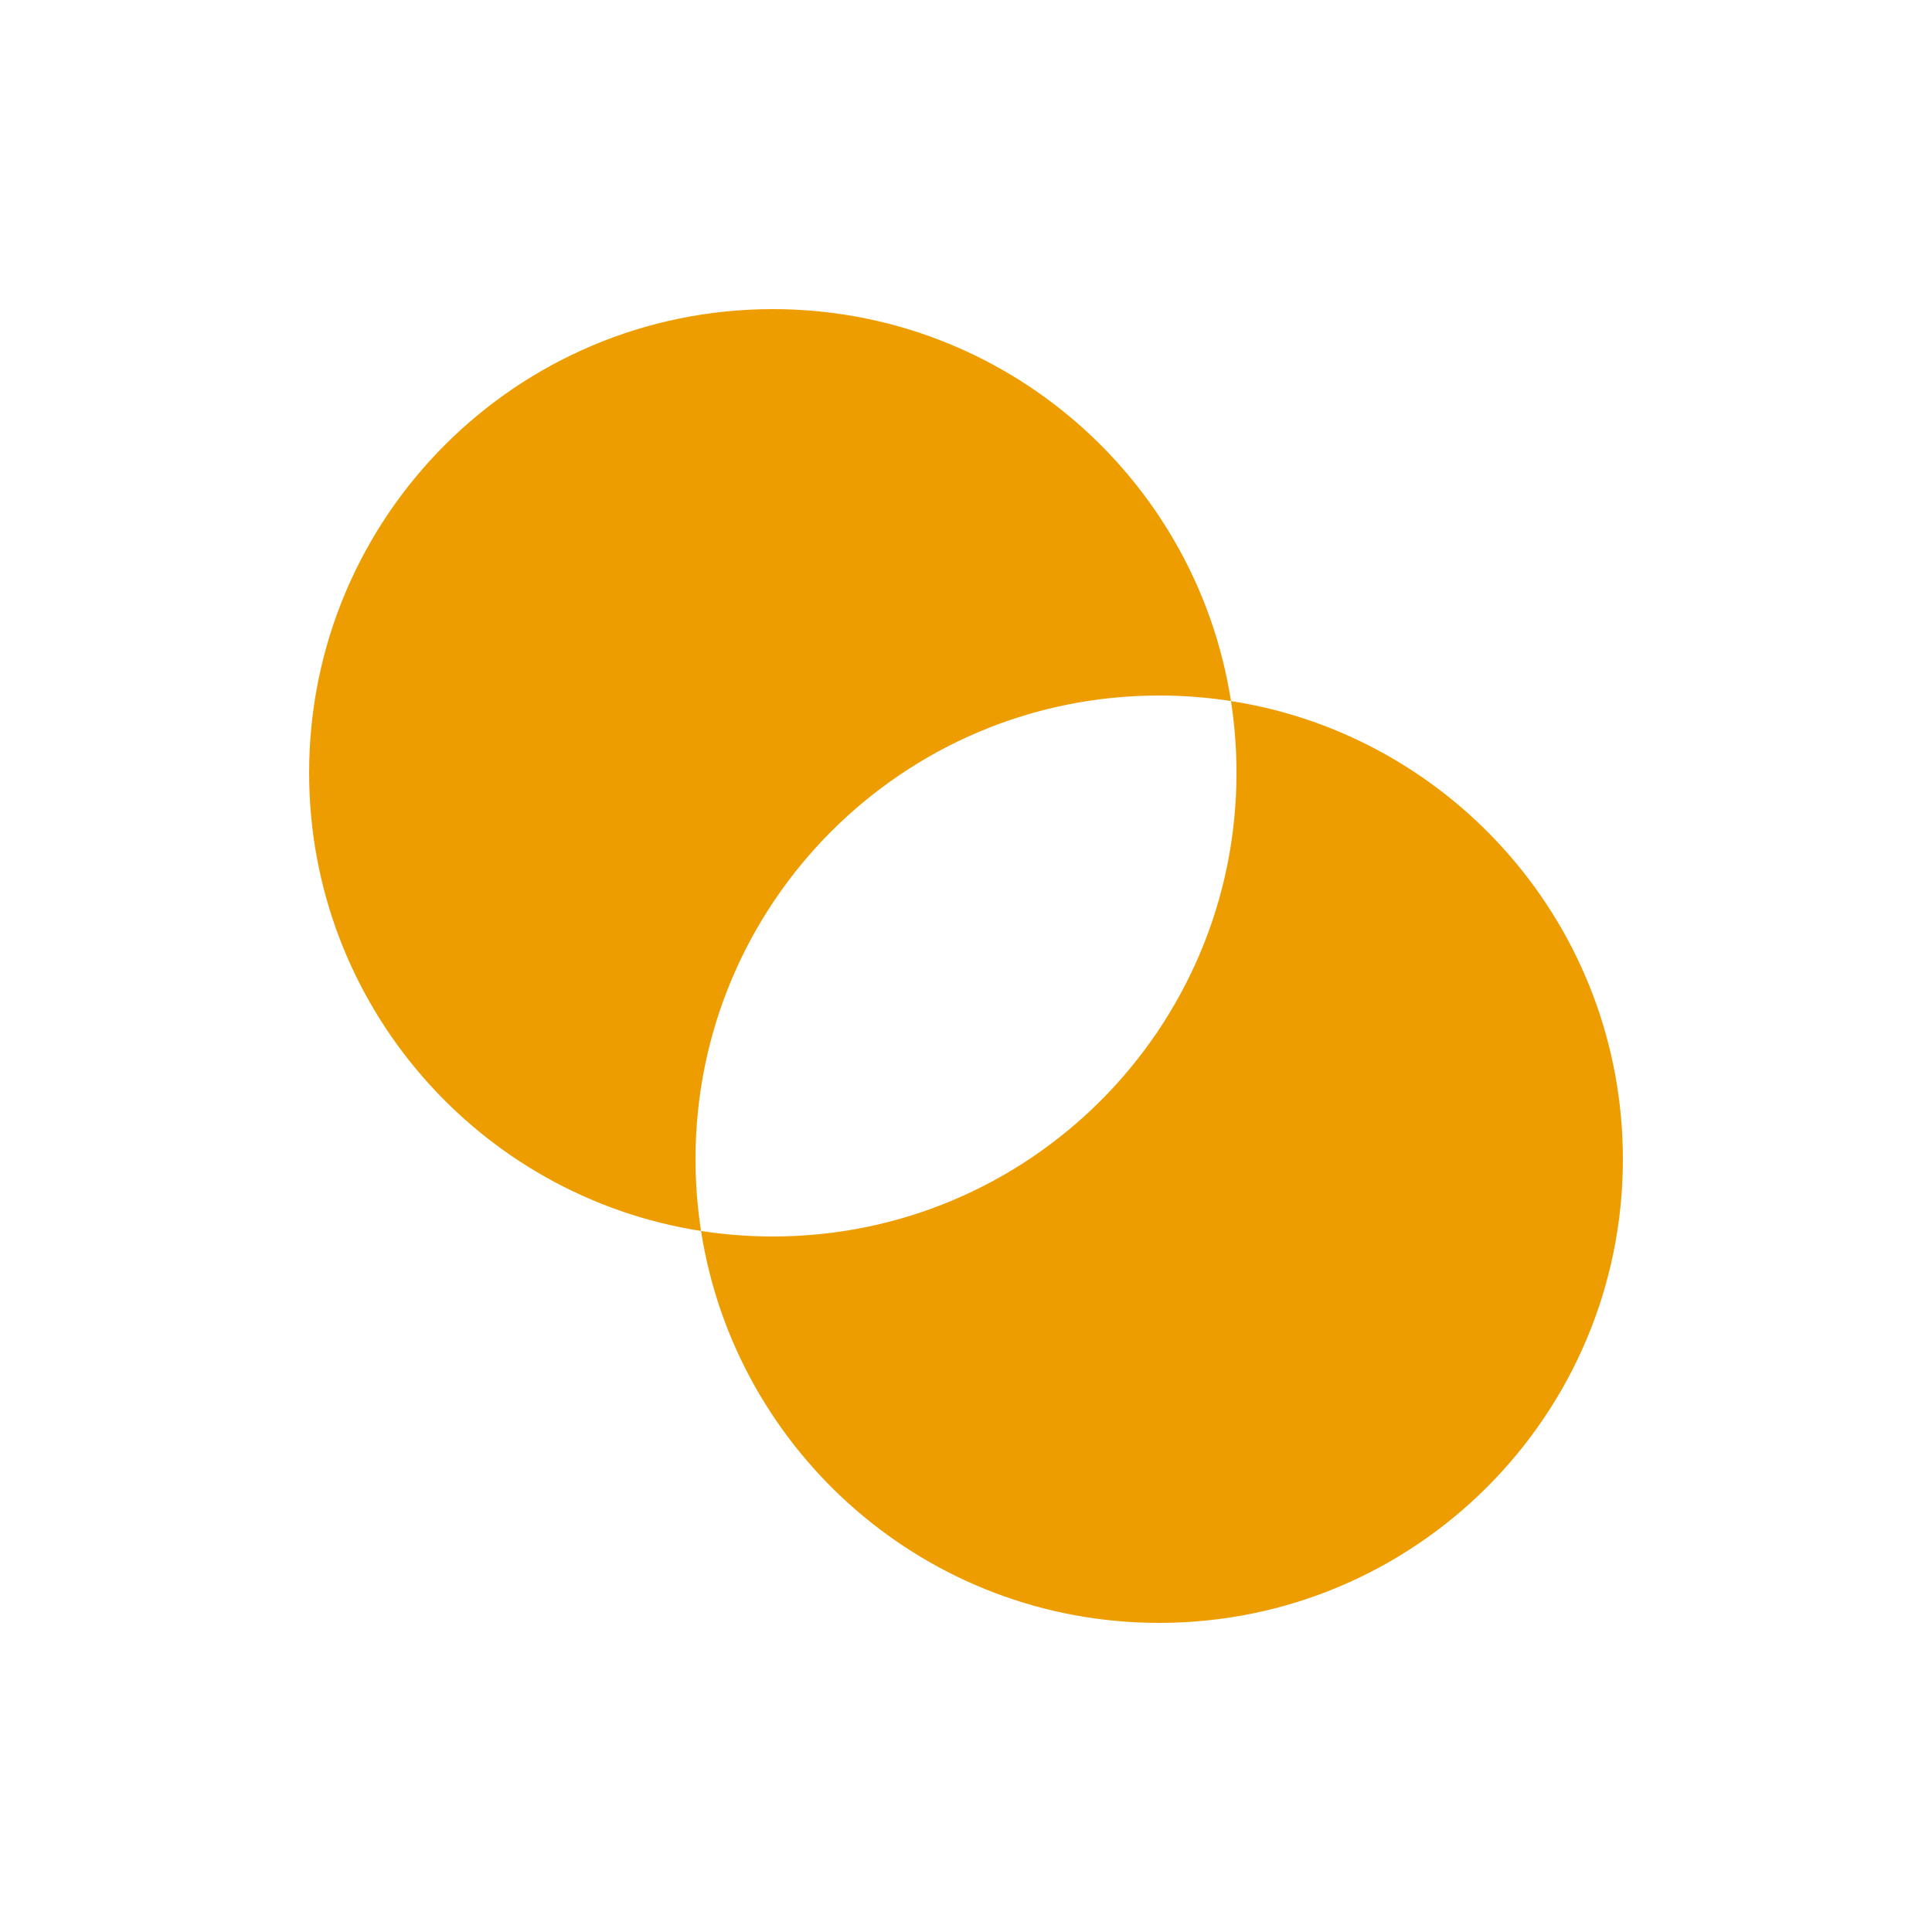 <?xml version="1.0" encoding="UTF-8"?> <svg xmlns="http://www.w3.org/2000/svg" width="100" height="100" viewBox="0 0 100 100" fill="none"> <path fill-rule="evenodd" clip-rule="evenodd" d="M40 64C53.255 64 64 53.255 64 40C64 38.737 63.902 37.496 63.714 36.286C75.205 38.071 84 48.008 84 60C84 73.255 73.255 84 60 84C48.008 84 38.071 75.205 36.286 63.714C37.496 63.902 38.737 64 40 64ZM36.286 63.714C24.795 61.929 16 51.992 16 40C16 26.745 26.745 16 40 16C51.992 16 61.929 24.795 63.714 36.286C62.504 36.098 61.263 36 60 36C46.745 36 36 46.745 36 60C36 61.263 36.098 62.504 36.286 63.714Z" fill="#EE9D00"></path> </svg> 
